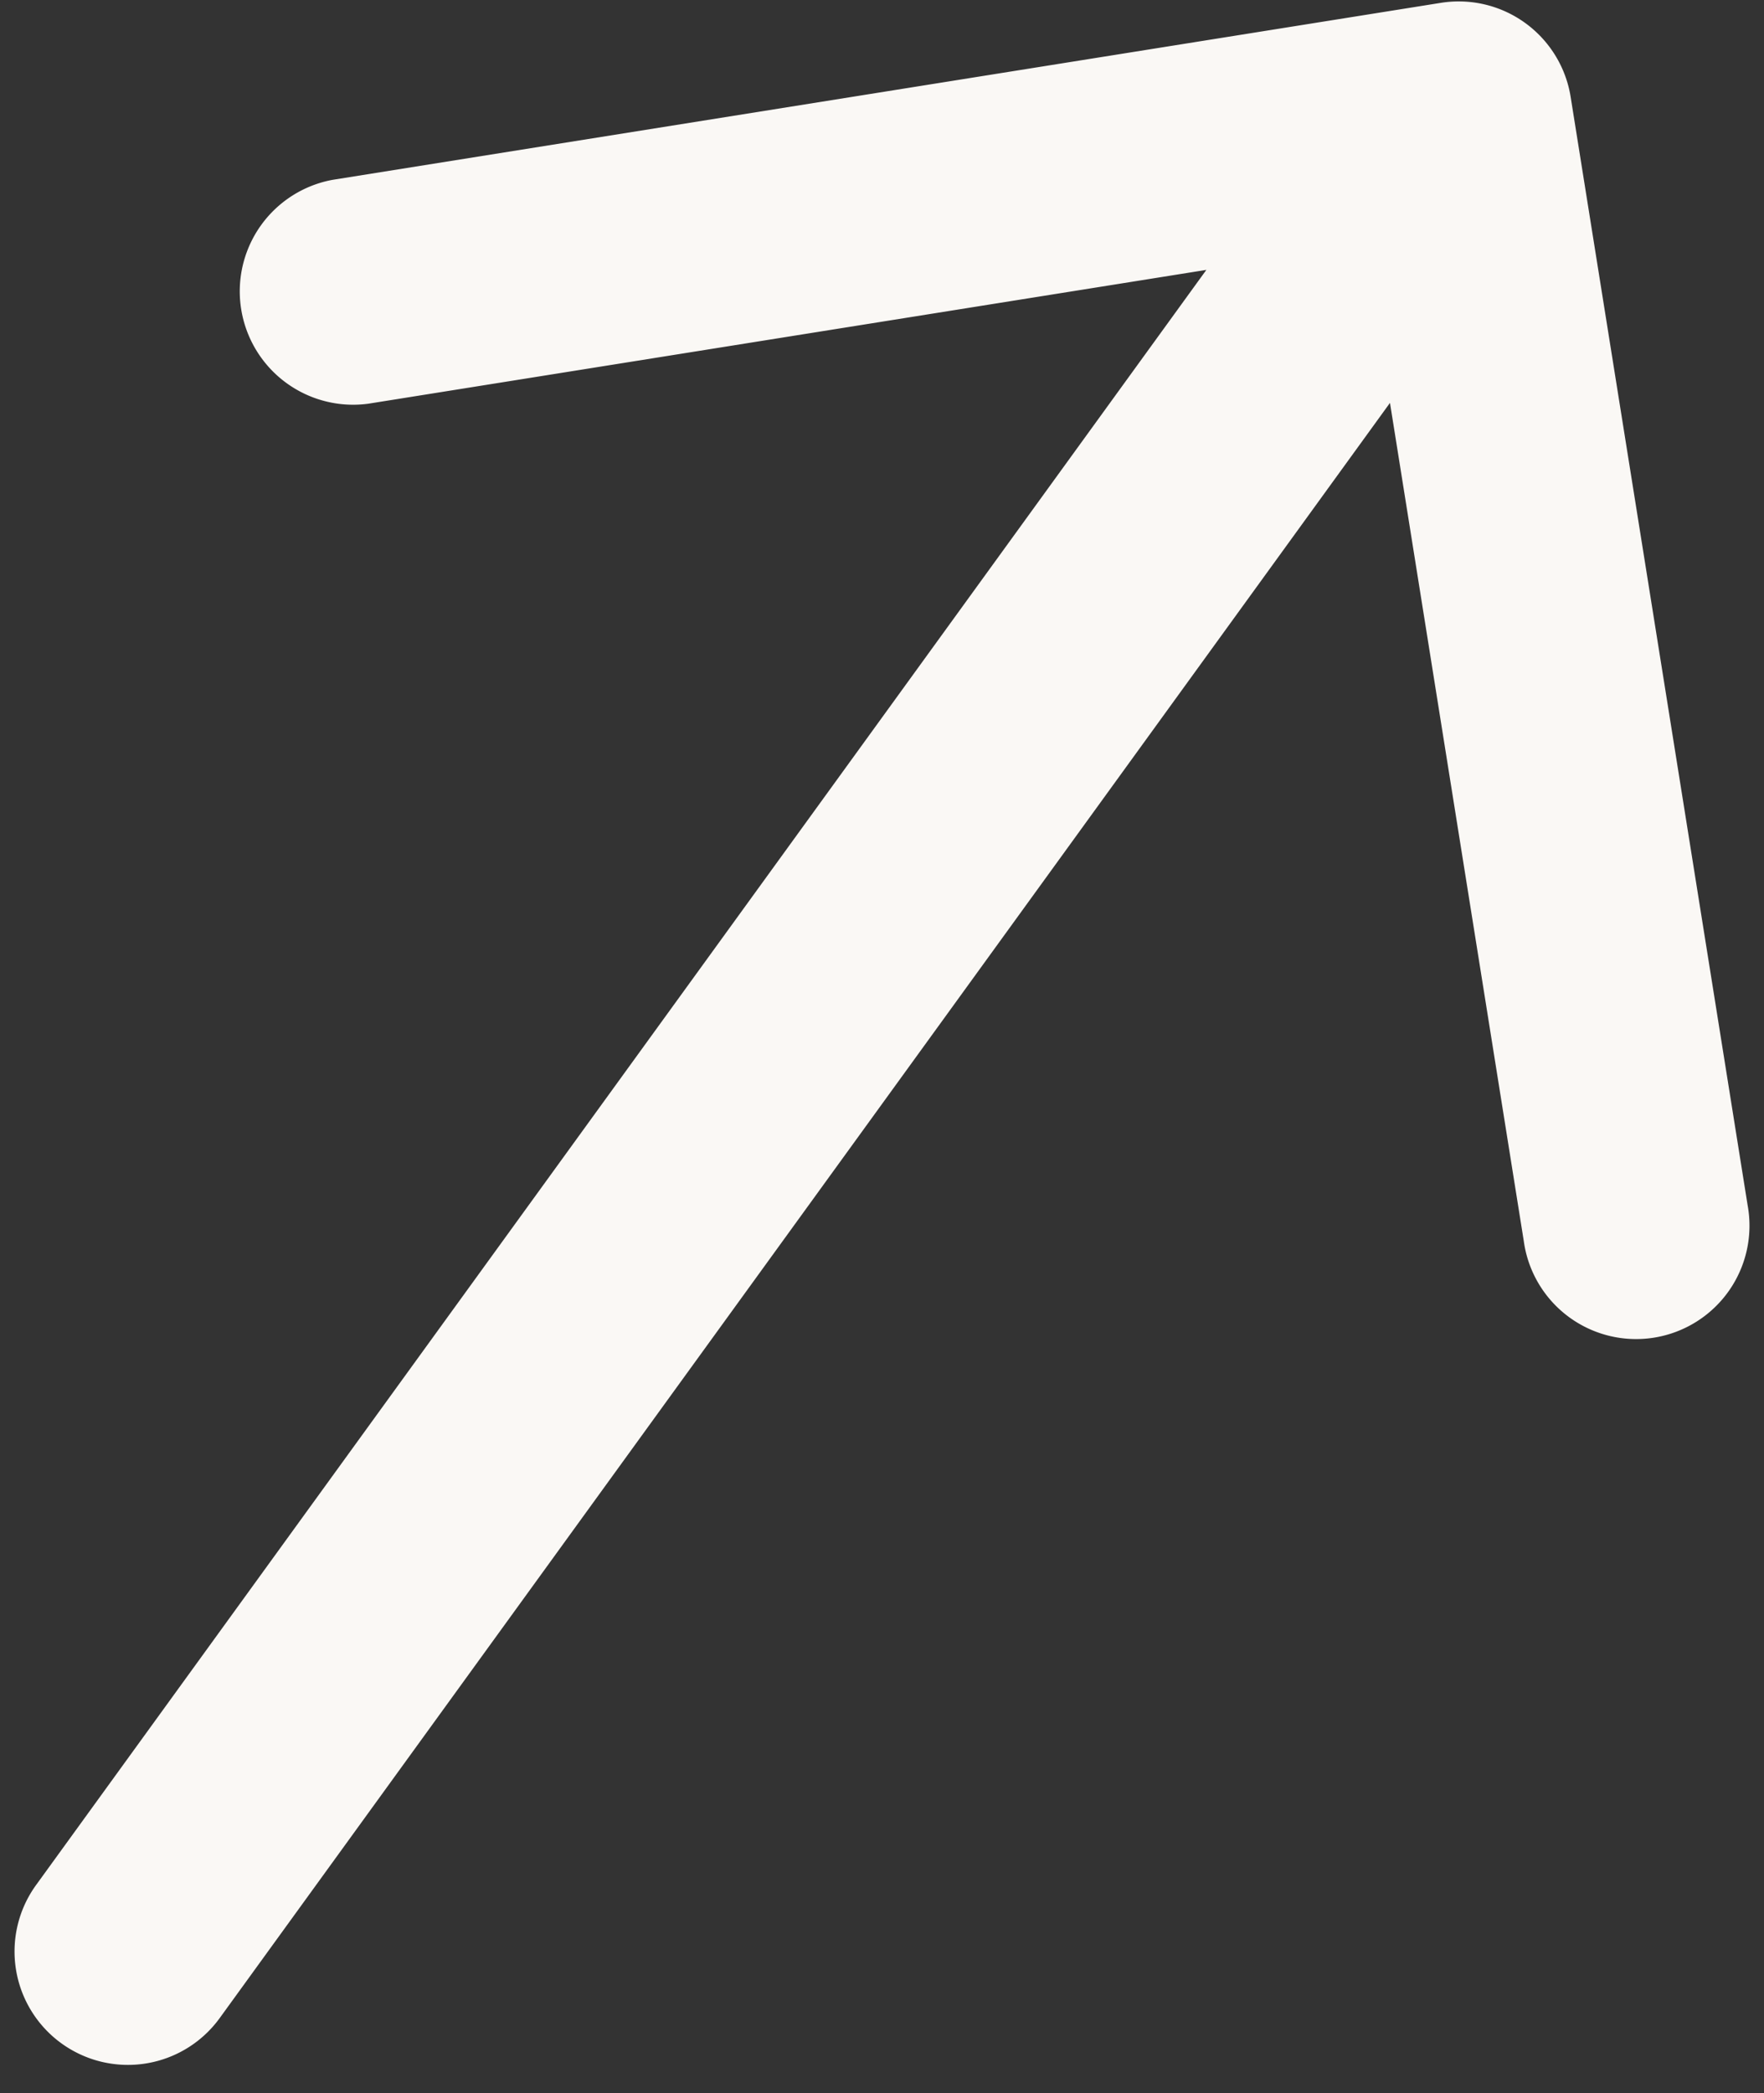 <svg xmlns="http://www.w3.org/2000/svg" width="59" height="70" fill="none"><rect width="100%" height="100%" fill="#333333" stroke="none"/><path fill="#FAF8F5" d="M48.192.095 11.126 6.014a3.792 3.792 0 0 0 1.196 7.487l28.027-4.475L1.223 63.02a3.792 3.792 0 1 0 6.141 4.45L46.49 13.474l4.475 28.028a3.792 3.792 0 1 0 7.487-1.196L52.533 3.241A3.792 3.792 0 0 0 48.192.095Z"/></svg>
